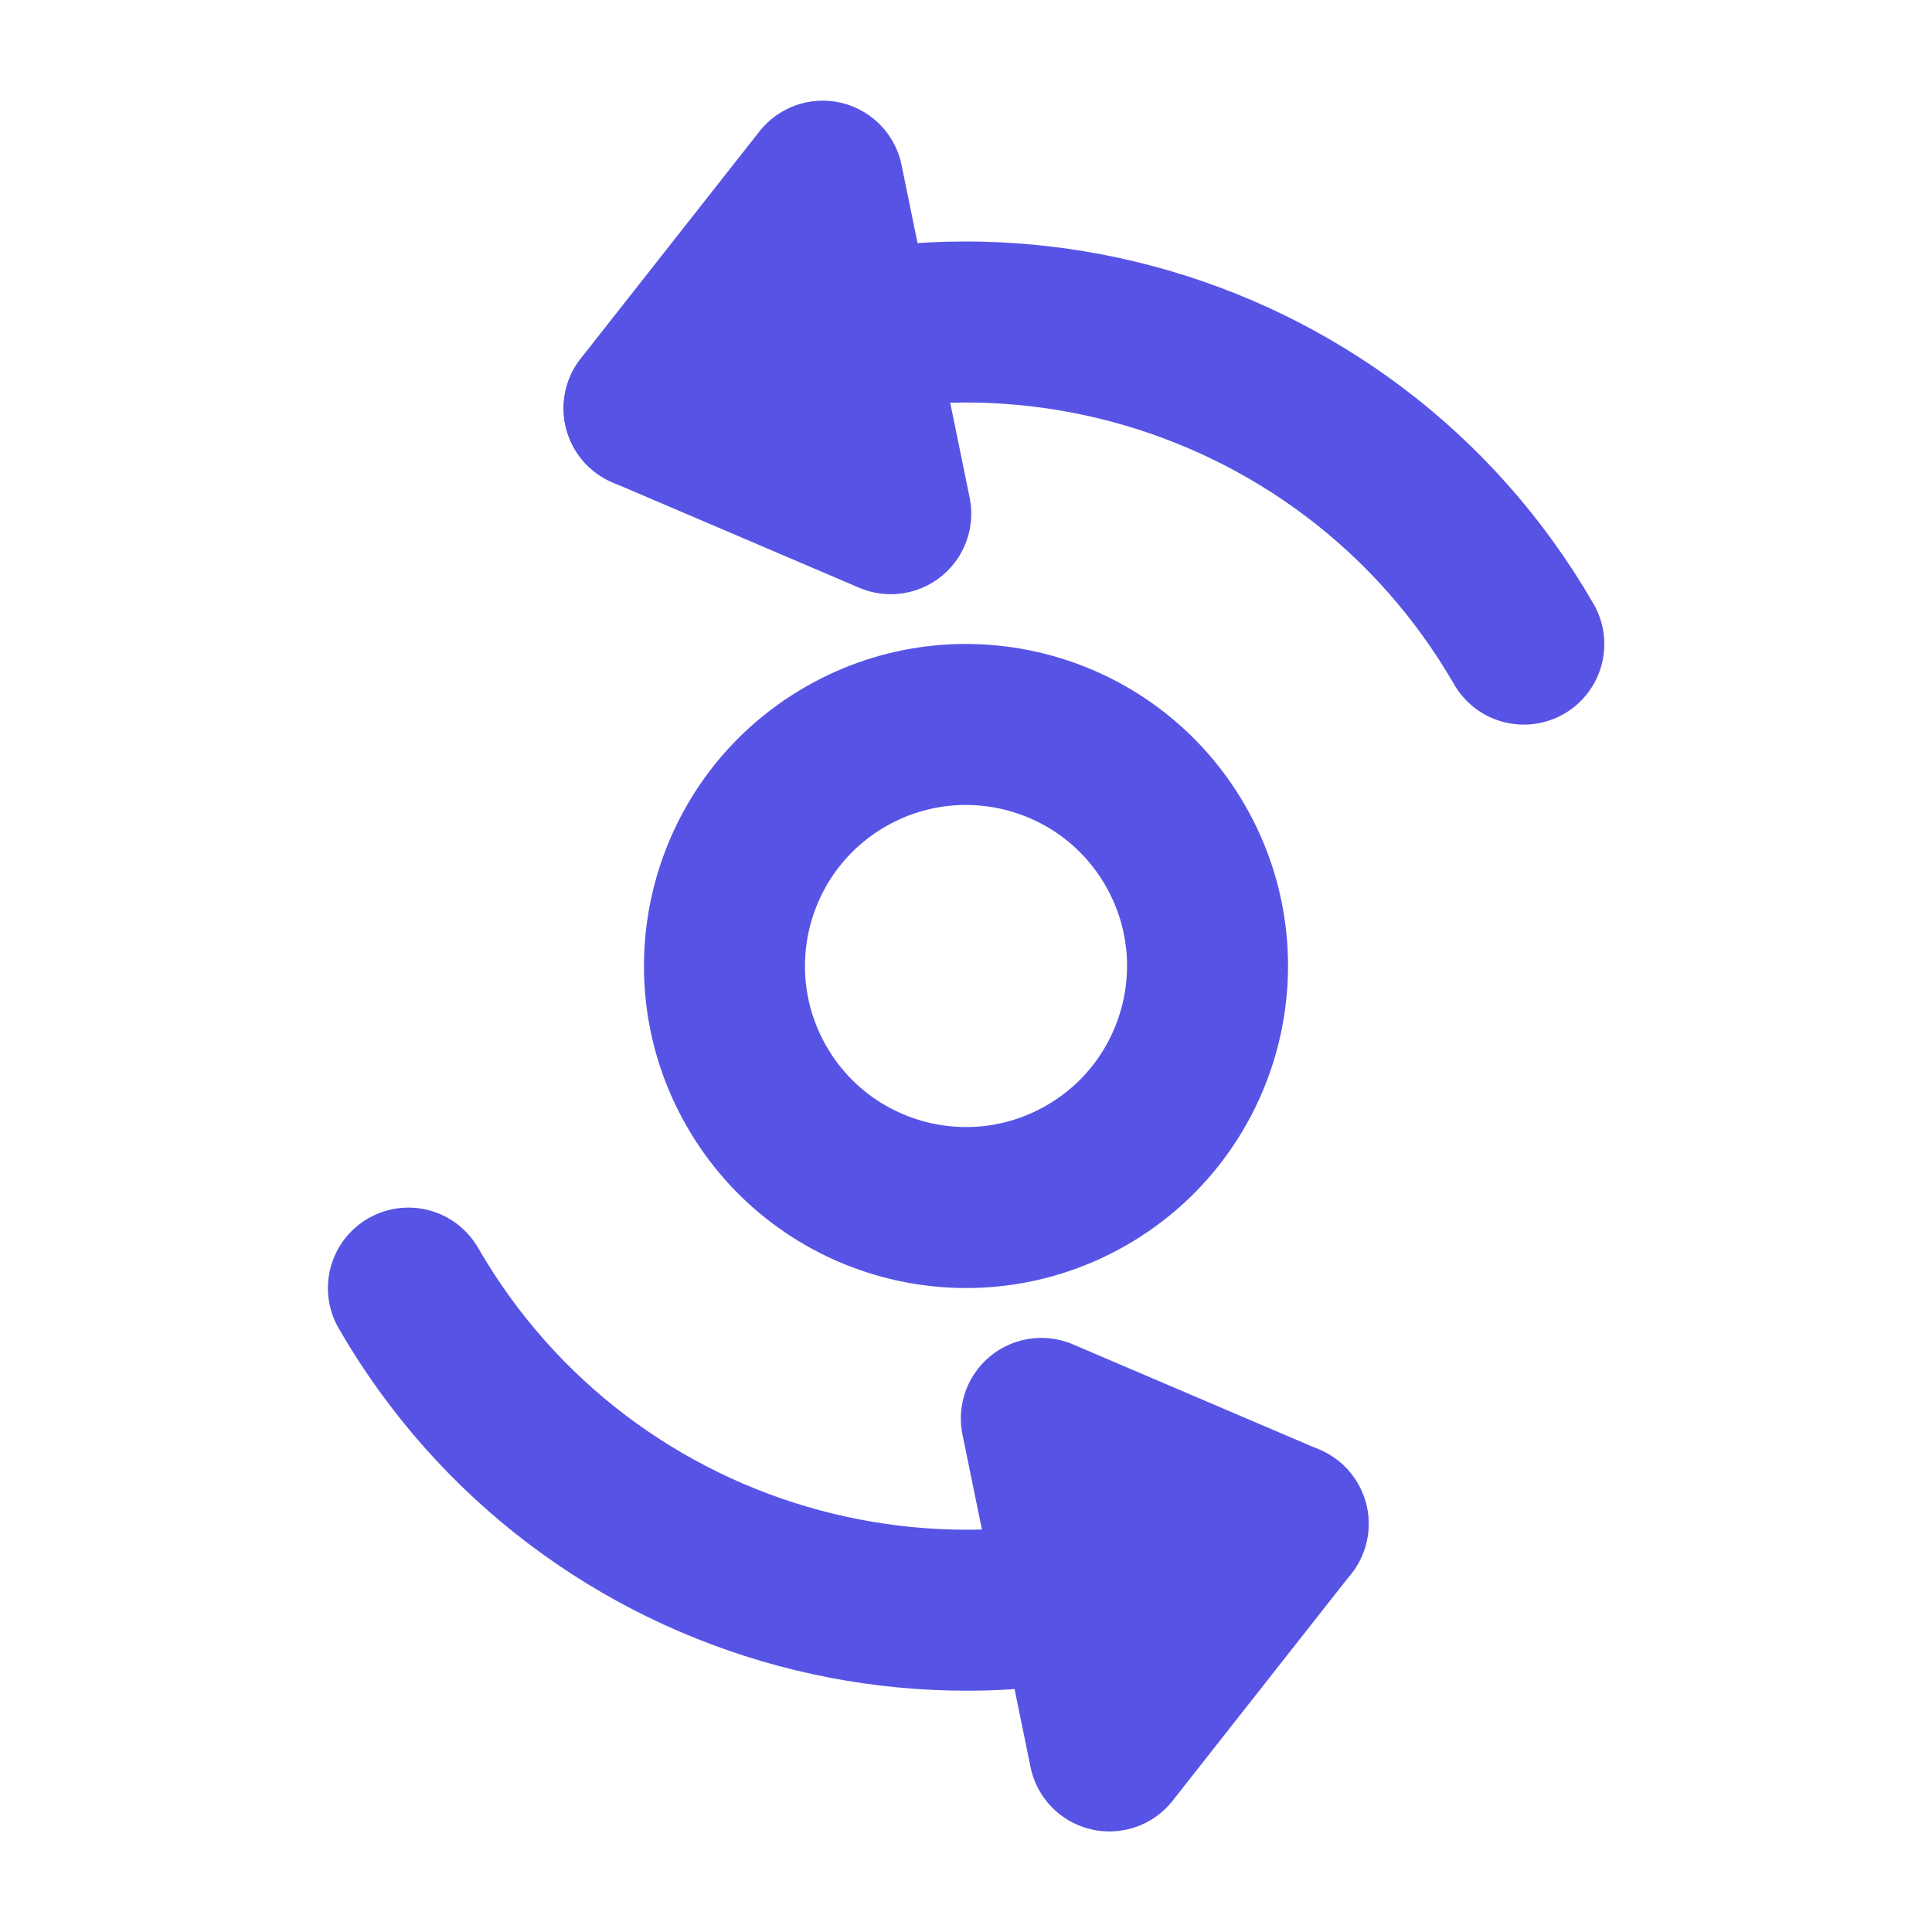 <svg width="18" height="18" viewBox="0 0 18 18" fill="none" xmlns="http://www.w3.org/2000/svg">
<g clip-path="url(#clip0_10540_52812)">
<circle cx="9" cy="9" r="2.25" transform="rotate(-30 9 9)" stroke="#5754E5" stroke-width="1.5"/>
<path d="M14.197 6.001C12.54 3.131 8.871 2.148 6.001 3.805M12.001 14.197C9.131 15.854 5.462 14.871 3.805 12.001" stroke="#5754E5" stroke-width="1.5" stroke-linecap="round" stroke-linejoin="round"/>
<path d="M6 3.804L7.665 1.688L8.299 4.786L6 3.804Z" fill="#5754E5" stroke="#5754E5" stroke-width="1.5" stroke-linecap="round" stroke-linejoin="round"/>
<path d="M12.001 14.197L9.702 13.215L10.336 16.313L12.001 14.197Z" fill="#5754E5" stroke="#5754E5" stroke-width="1.5" stroke-linecap="round" stroke-linejoin="round"/>
</g>
<defs>
<clipPath id="clip0_10540_52812">
<rect width="18" height="18" fill="white"/>
</clipPath>
</defs>
</svg>

